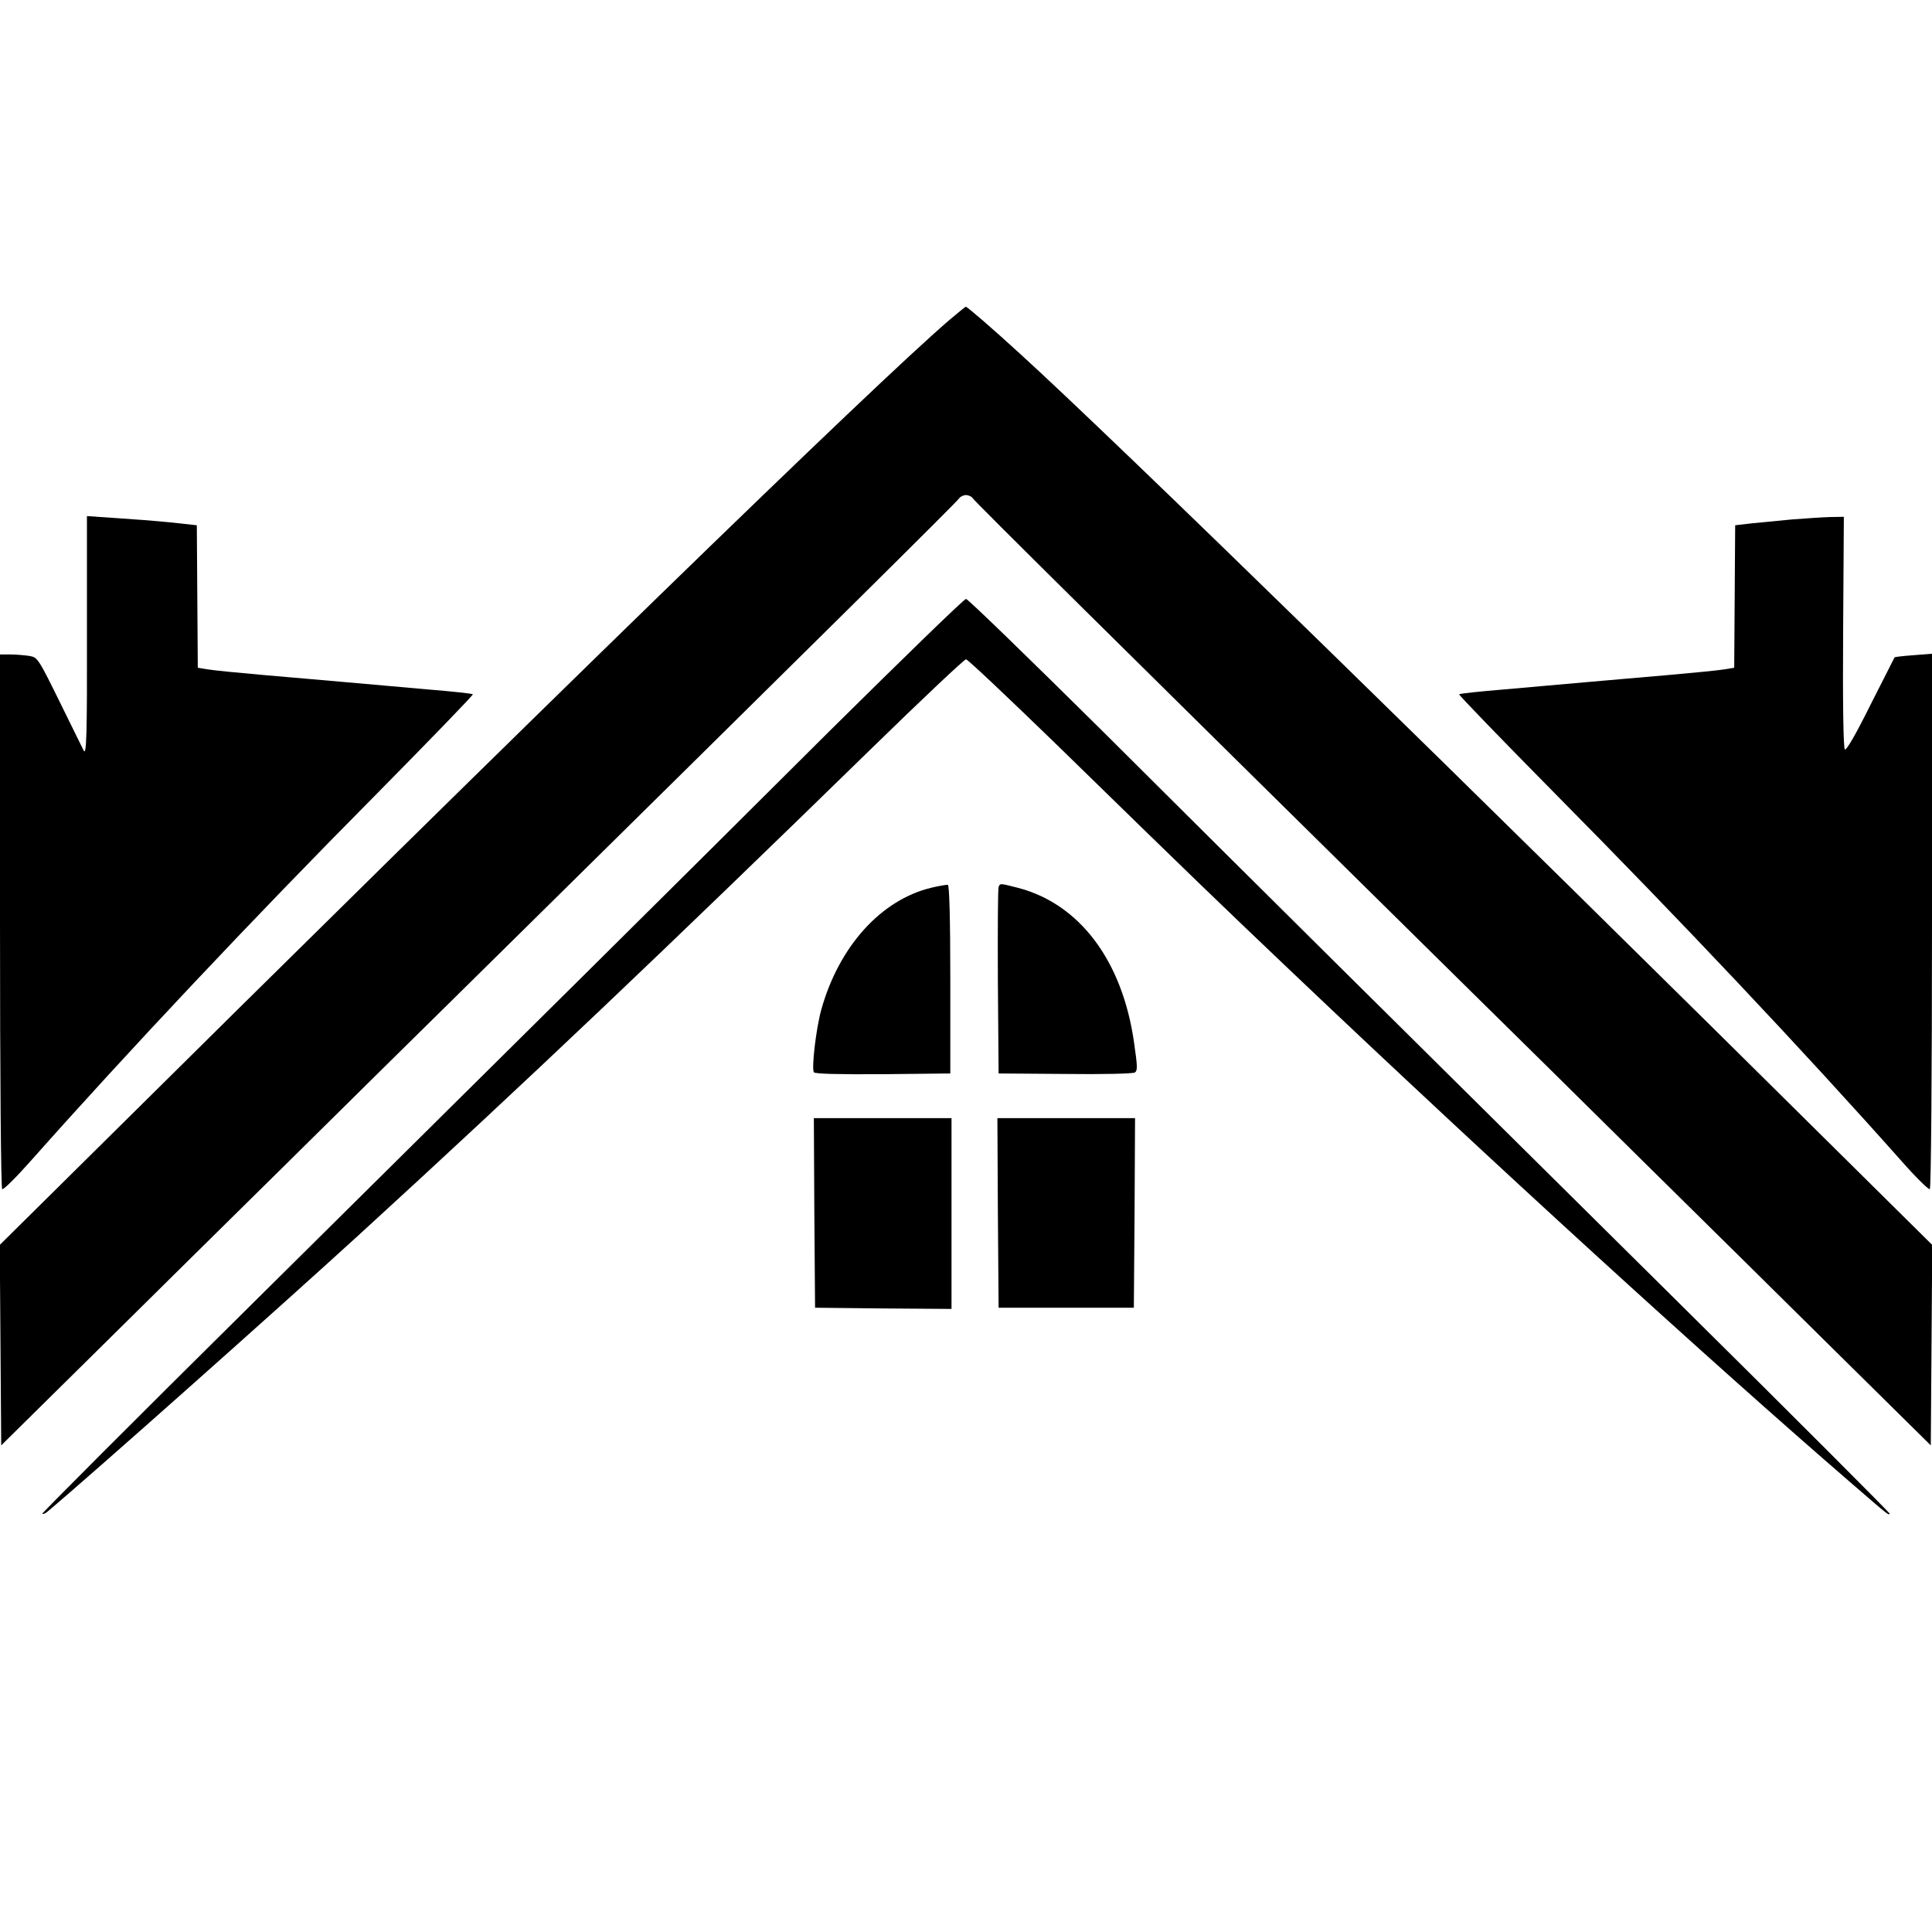 <svg height="800pt" preserveAspectRatio="xMidYMid meet" viewBox="0 0 800 800" width="800pt" xmlns="http://www.w3.org/2000/svg"><g transform="matrix(.1 0 0 -.1 0 800)"><path d="m3930 6674c-317-273-1675-1593-3638-3539l-293-290 3-415 3-415 395 390c217 215 577 570 800 790 223 221 567 560 765 755 1468 1448 1998 1972 2008 1988 4 6 17 12 27 12s23-6 27-12c10-16 540-540 2008-1988 198-195 542-534 765-755 223-220 583-575 800-790l395-390 3 415 3 415-293 290c-1695 1680-3075 3027-3484 3400-117 107-219 195-225 195-2 0-33-26-69-56z"/><path d="m360 5380c1-423-2-507-13-489-1 2-44 90-96 195-93 189-95 192-130 198-20 3-55 6-78 6h-43v-1104c0-653 4-1107 9-1110 5-4 60 51 122 121 394 444 915 998 1428 1515 222 225 402 411 399 413-2 3-85 12-184 20-98 9-251 22-339 30s-243 21-345 30-204 19-228 23l-43 7-2 295-2 295-110 12c-60 6-163 14-228 18l-117 8z"/><path d="m7419 5849c-53-5-127-12-165-16l-69-8-2-295-2-295-43-7c-24-4-126-14-228-23s-257-22-345-30-241-21-339-30c-99-8-182-17-184-20-3-2 177-188 399-413 513-518 1027-1063 1433-1520 59-67 112-119 117-116s9 474 9 1111v1106l-76-6c-42-3-77-7-79-9-1-2-46-90-100-197-61-123-100-190-106-184s-9 192-7 486l3 477-60-1c-33-1-103-6-156-10z"/><path d="m3430 4968c-630-628-1141-1134-2387-2368-480-475-870-866-868-868 3-3 13 1 22 9 179 150 957 842 1293 1149 694 635 1262 1175 2121 2013 207 202 382 367 389 367s175-159 374-352c578-564 664-647 986-953 821-780 1716-1597 2310-2110 154-133 149-129 155-123 2 2-388 393-868 868-1246 1234-1757 1740-2387 2368-306 303-562 552-570 552s-264-249-570-552z"/><path d="m3856 4324c-208-50-382-243-455-504-22-79-41-243-31-260 4-7 107-9 286-8l279 3v389c0 251-4 390-10 392-5 1-36-4-69-12z"/><path d="m4135 4327c-3-6-4-183-3-392l3-380 275-2c151-2 281 1 289 6 12 8 11 26-3 123-48 340-226 576-482 642-74 19-73 19-79 3z"/><path d="m3372 2978 3-393 283-3 282-2v395 395h-285-285z"/><path d="m4132 2978 3-393h280 280l3 393 2 392h-285-285z"/></g></svg>